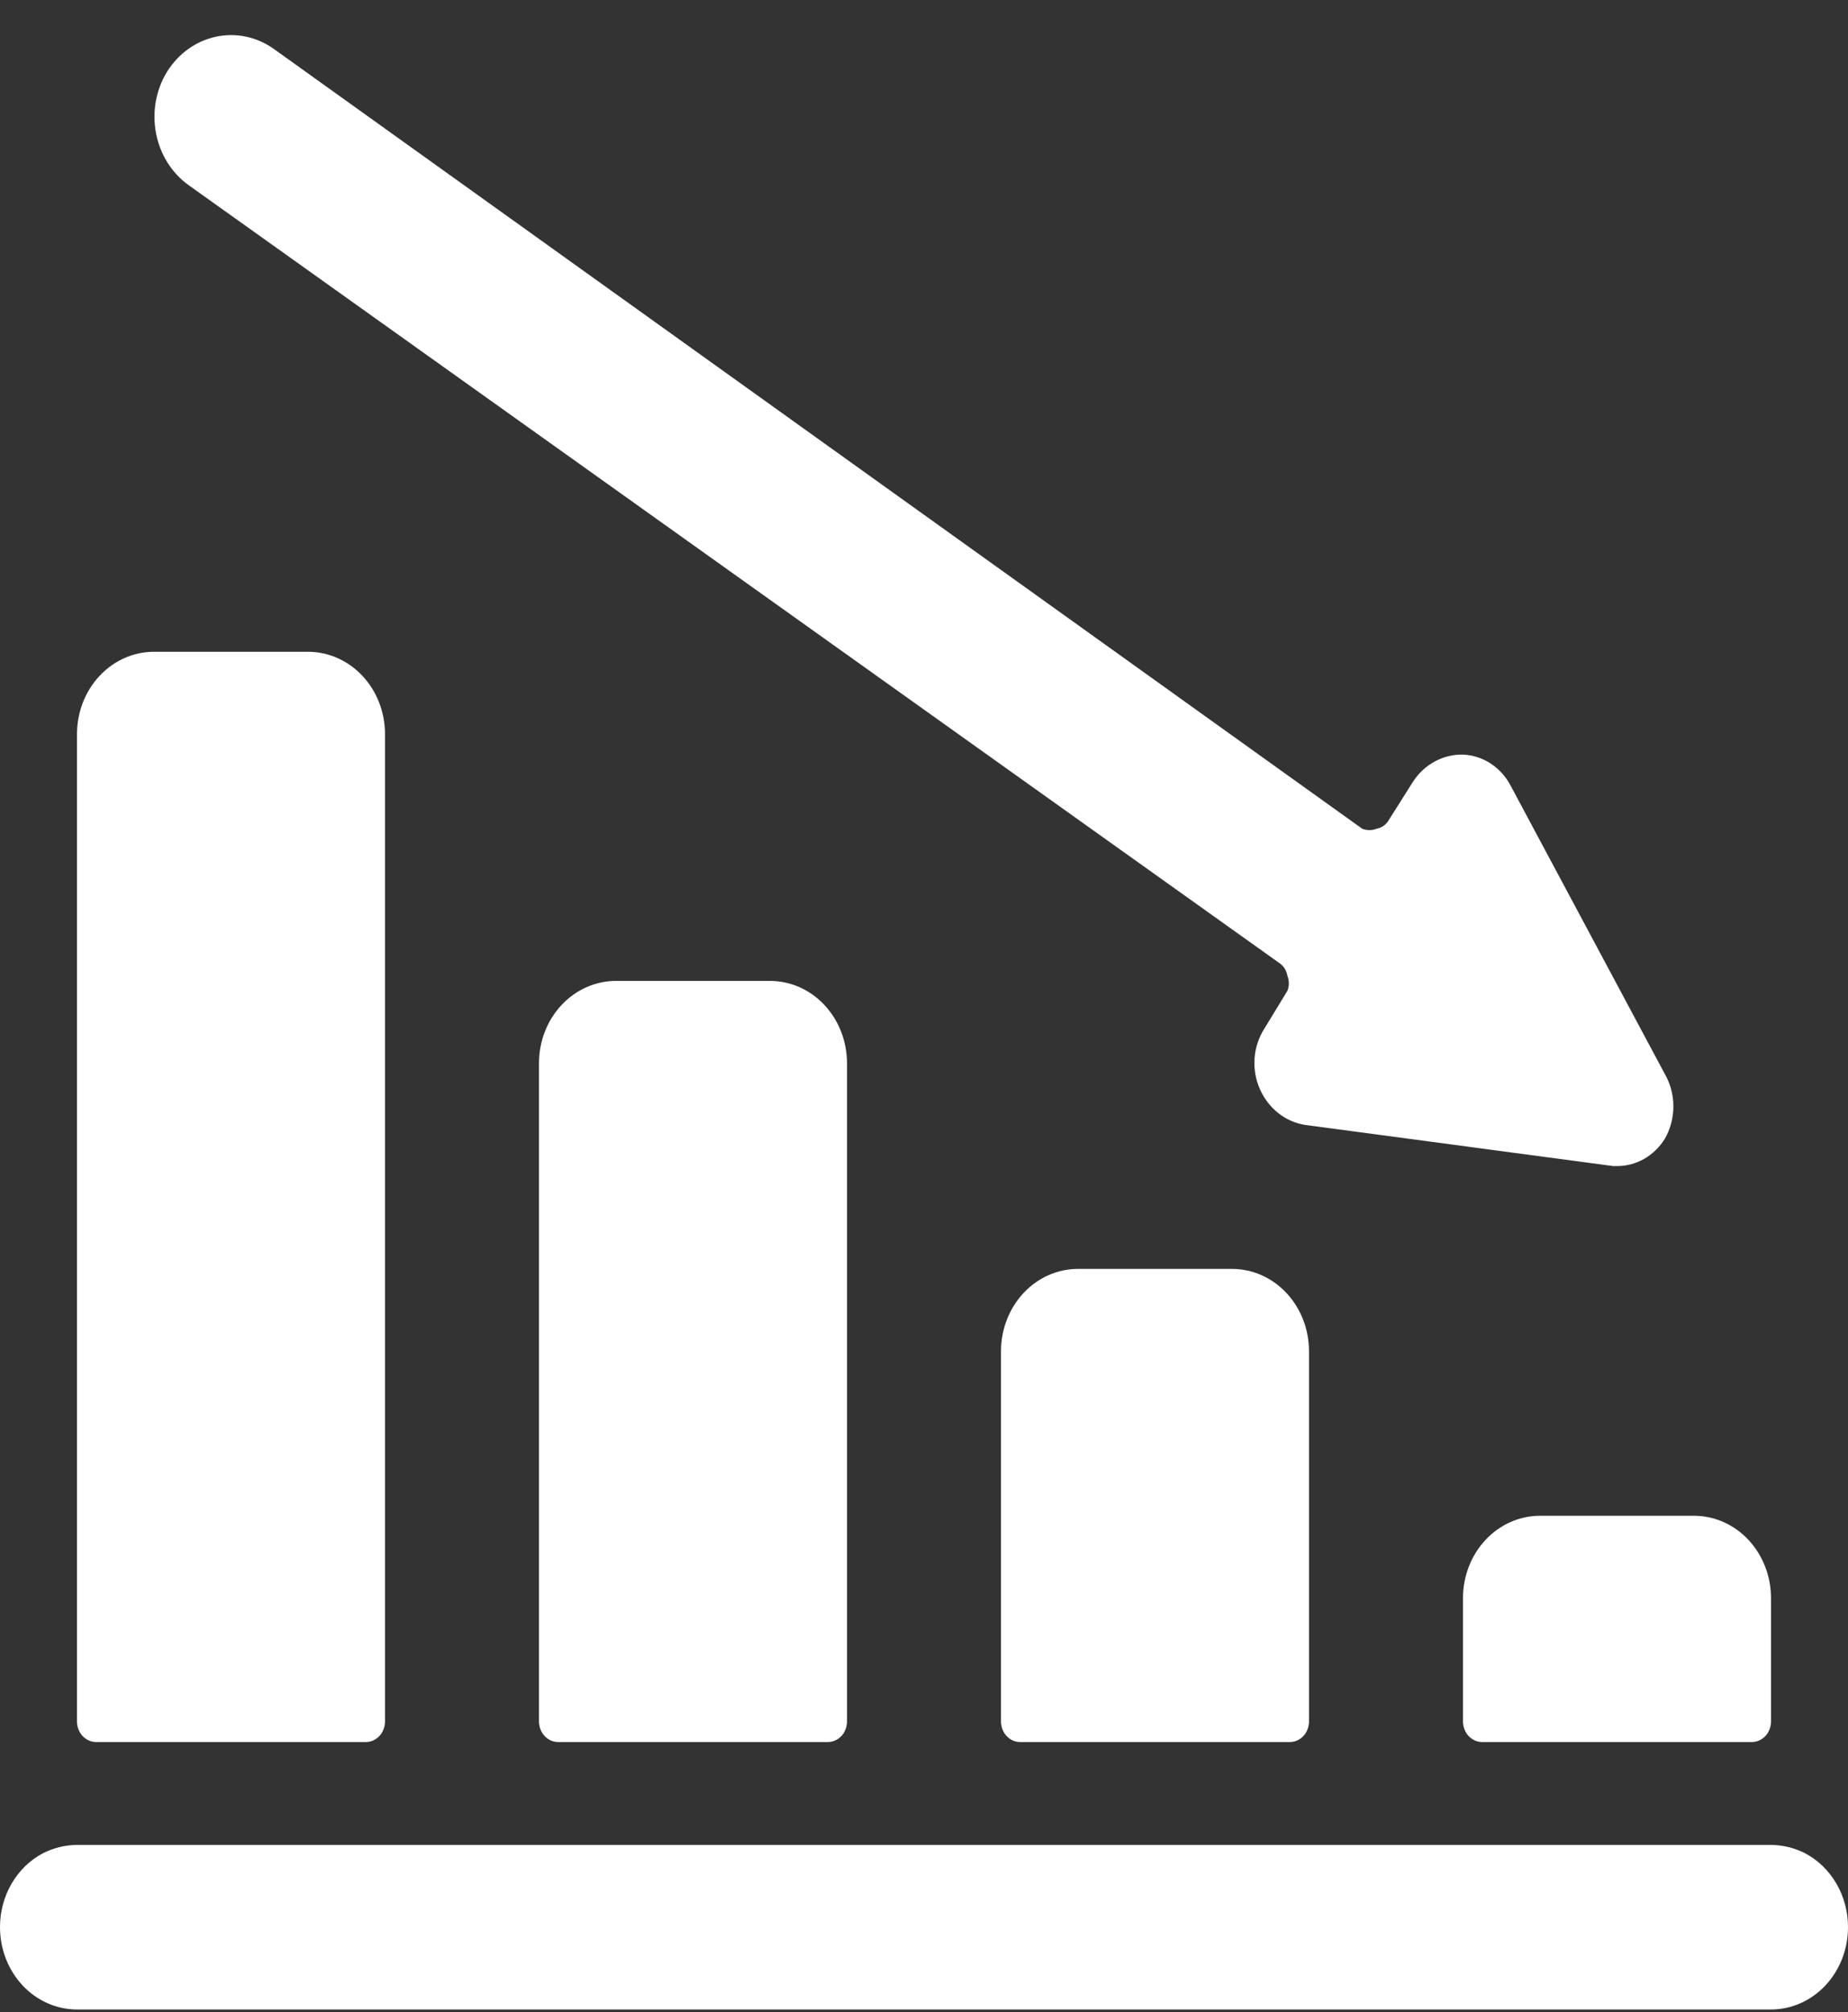 <?xml version="1.0" encoding="UTF-8"?> <svg xmlns="http://www.w3.org/2000/svg" width="45" height="49" viewBox="0 0 45 49" fill="none"><rect x="0" y="0" width="45" height="49" fill="#333333" stroke="none"/><path d="M37.5 36.912C37.003 36.912 36.526 37.123 36.174 37.499C35.822 37.875 35.625 38.384 35.625 38.916V41.922C35.625 42.054 35.674 42.182 35.762 42.276C35.85 42.37 35.969 42.422 36.094 42.422H42.656C42.781 42.422 42.9 42.37 42.988 42.276C43.076 42.182 43.125 42.054 43.125 41.922V38.916C43.125 38.384 42.927 37.875 42.576 37.499C42.224 37.123 41.747 36.912 41.25 36.912H37.5Z" fill="white"></path><path d="M30 30.9H26.25C25.753 30.9 25.276 31.111 24.924 31.487C24.573 31.863 24.375 32.373 24.375 32.904V41.922C24.375 42.054 24.424 42.182 24.512 42.276C24.6 42.37 24.719 42.422 24.844 42.422H31.406C31.53 42.422 31.65 42.37 31.738 42.276C31.826 42.182 31.875 42.054 31.875 41.922V32.904C31.875 32.373 31.677 31.863 31.326 31.487C30.974 31.111 30.497 30.9 30 30.9Z" fill="white"></path><path d="M15 23.887C14.503 23.887 14.026 24.098 13.674 24.474C13.322 24.85 13.125 25.359 13.125 25.891V41.922C13.125 42.054 13.174 42.182 13.262 42.276C13.35 42.37 13.469 42.422 13.594 42.422H20.156C20.28 42.422 20.4 42.37 20.488 42.276C20.576 42.182 20.625 42.054 20.625 41.922V25.891C20.625 25.359 20.427 24.85 20.076 24.474C19.724 24.098 19.247 23.887 18.75 23.887H15Z" fill="white"></path><path d="M2.344 42.422H8.906C9.031 42.422 9.15 42.37 9.238 42.276C9.326 42.182 9.375 42.054 9.375 41.922V17.875C9.375 17.344 9.177 16.834 8.826 16.459C8.474 16.083 7.997 15.872 7.5 15.872H3.75C3.253 15.872 2.776 16.083 2.424 16.459C2.073 16.834 1.875 17.344 1.875 17.875V41.922C1.875 42.054 1.924 42.182 2.012 42.276C2.1 42.37 2.219 42.422 2.344 42.422Z" fill="white"></path><path d="M39.375 28.396C39.605 28.397 39.831 28.337 40.034 28.222C40.237 28.106 40.41 27.939 40.538 27.734C40.675 27.497 40.748 27.223 40.748 26.943C40.748 26.663 40.675 26.389 40.538 26.151L36.788 19.138C36.671 18.915 36.504 18.727 36.3 18.594C36.096 18.461 35.864 18.386 35.625 18.376C35.386 18.37 35.15 18.428 34.938 18.543C34.725 18.659 34.542 18.828 34.406 19.038L33.825 19.959C33.793 20.017 33.75 20.067 33.698 20.105C33.646 20.143 33.587 20.169 33.525 20.18C33.41 20.226 33.284 20.226 33.169 20.18L6.656 1.183C6.243 0.893 5.739 0.79 5.254 0.895C4.77 1 4.344 1.305 4.069 1.745C3.797 2.186 3.7 2.725 3.799 3.243C3.897 3.761 4.183 4.216 4.594 4.51L31.144 23.446C31.198 23.48 31.244 23.527 31.28 23.582C31.316 23.637 31.34 23.701 31.35 23.767C31.373 23.824 31.384 23.885 31.384 23.947C31.384 24.009 31.373 24.07 31.35 24.127L30.788 25.049C30.652 25.262 30.57 25.508 30.55 25.765C30.53 26.021 30.573 26.279 30.675 26.512C30.776 26.746 30.93 26.949 31.123 27.103C31.316 27.257 31.543 27.357 31.781 27.394L39.281 28.396H39.375Z" fill="white"></path><path d="M1.875 48.935H43.125C43.622 48.935 44.099 48.724 44.451 48.348C44.803 47.972 45 47.463 45 46.931C45.001 46.556 44.903 46.187 44.717 45.869C44.531 45.55 44.266 45.293 43.95 45.128C43.692 44.998 43.41 44.929 43.125 44.927H1.875C1.59 44.929 1.308 44.998 1.05 45.128C0.734 45.293 0.469 45.55 0.283 45.869C0.097 46.187 -0.001 46.556 3.75606e-06 46.931C3.75606e-06 47.463 0.198 47.972 0.549 48.348C0.901 48.724 1.378 48.935 1.875 48.935Z" fill="white"></path></svg> 